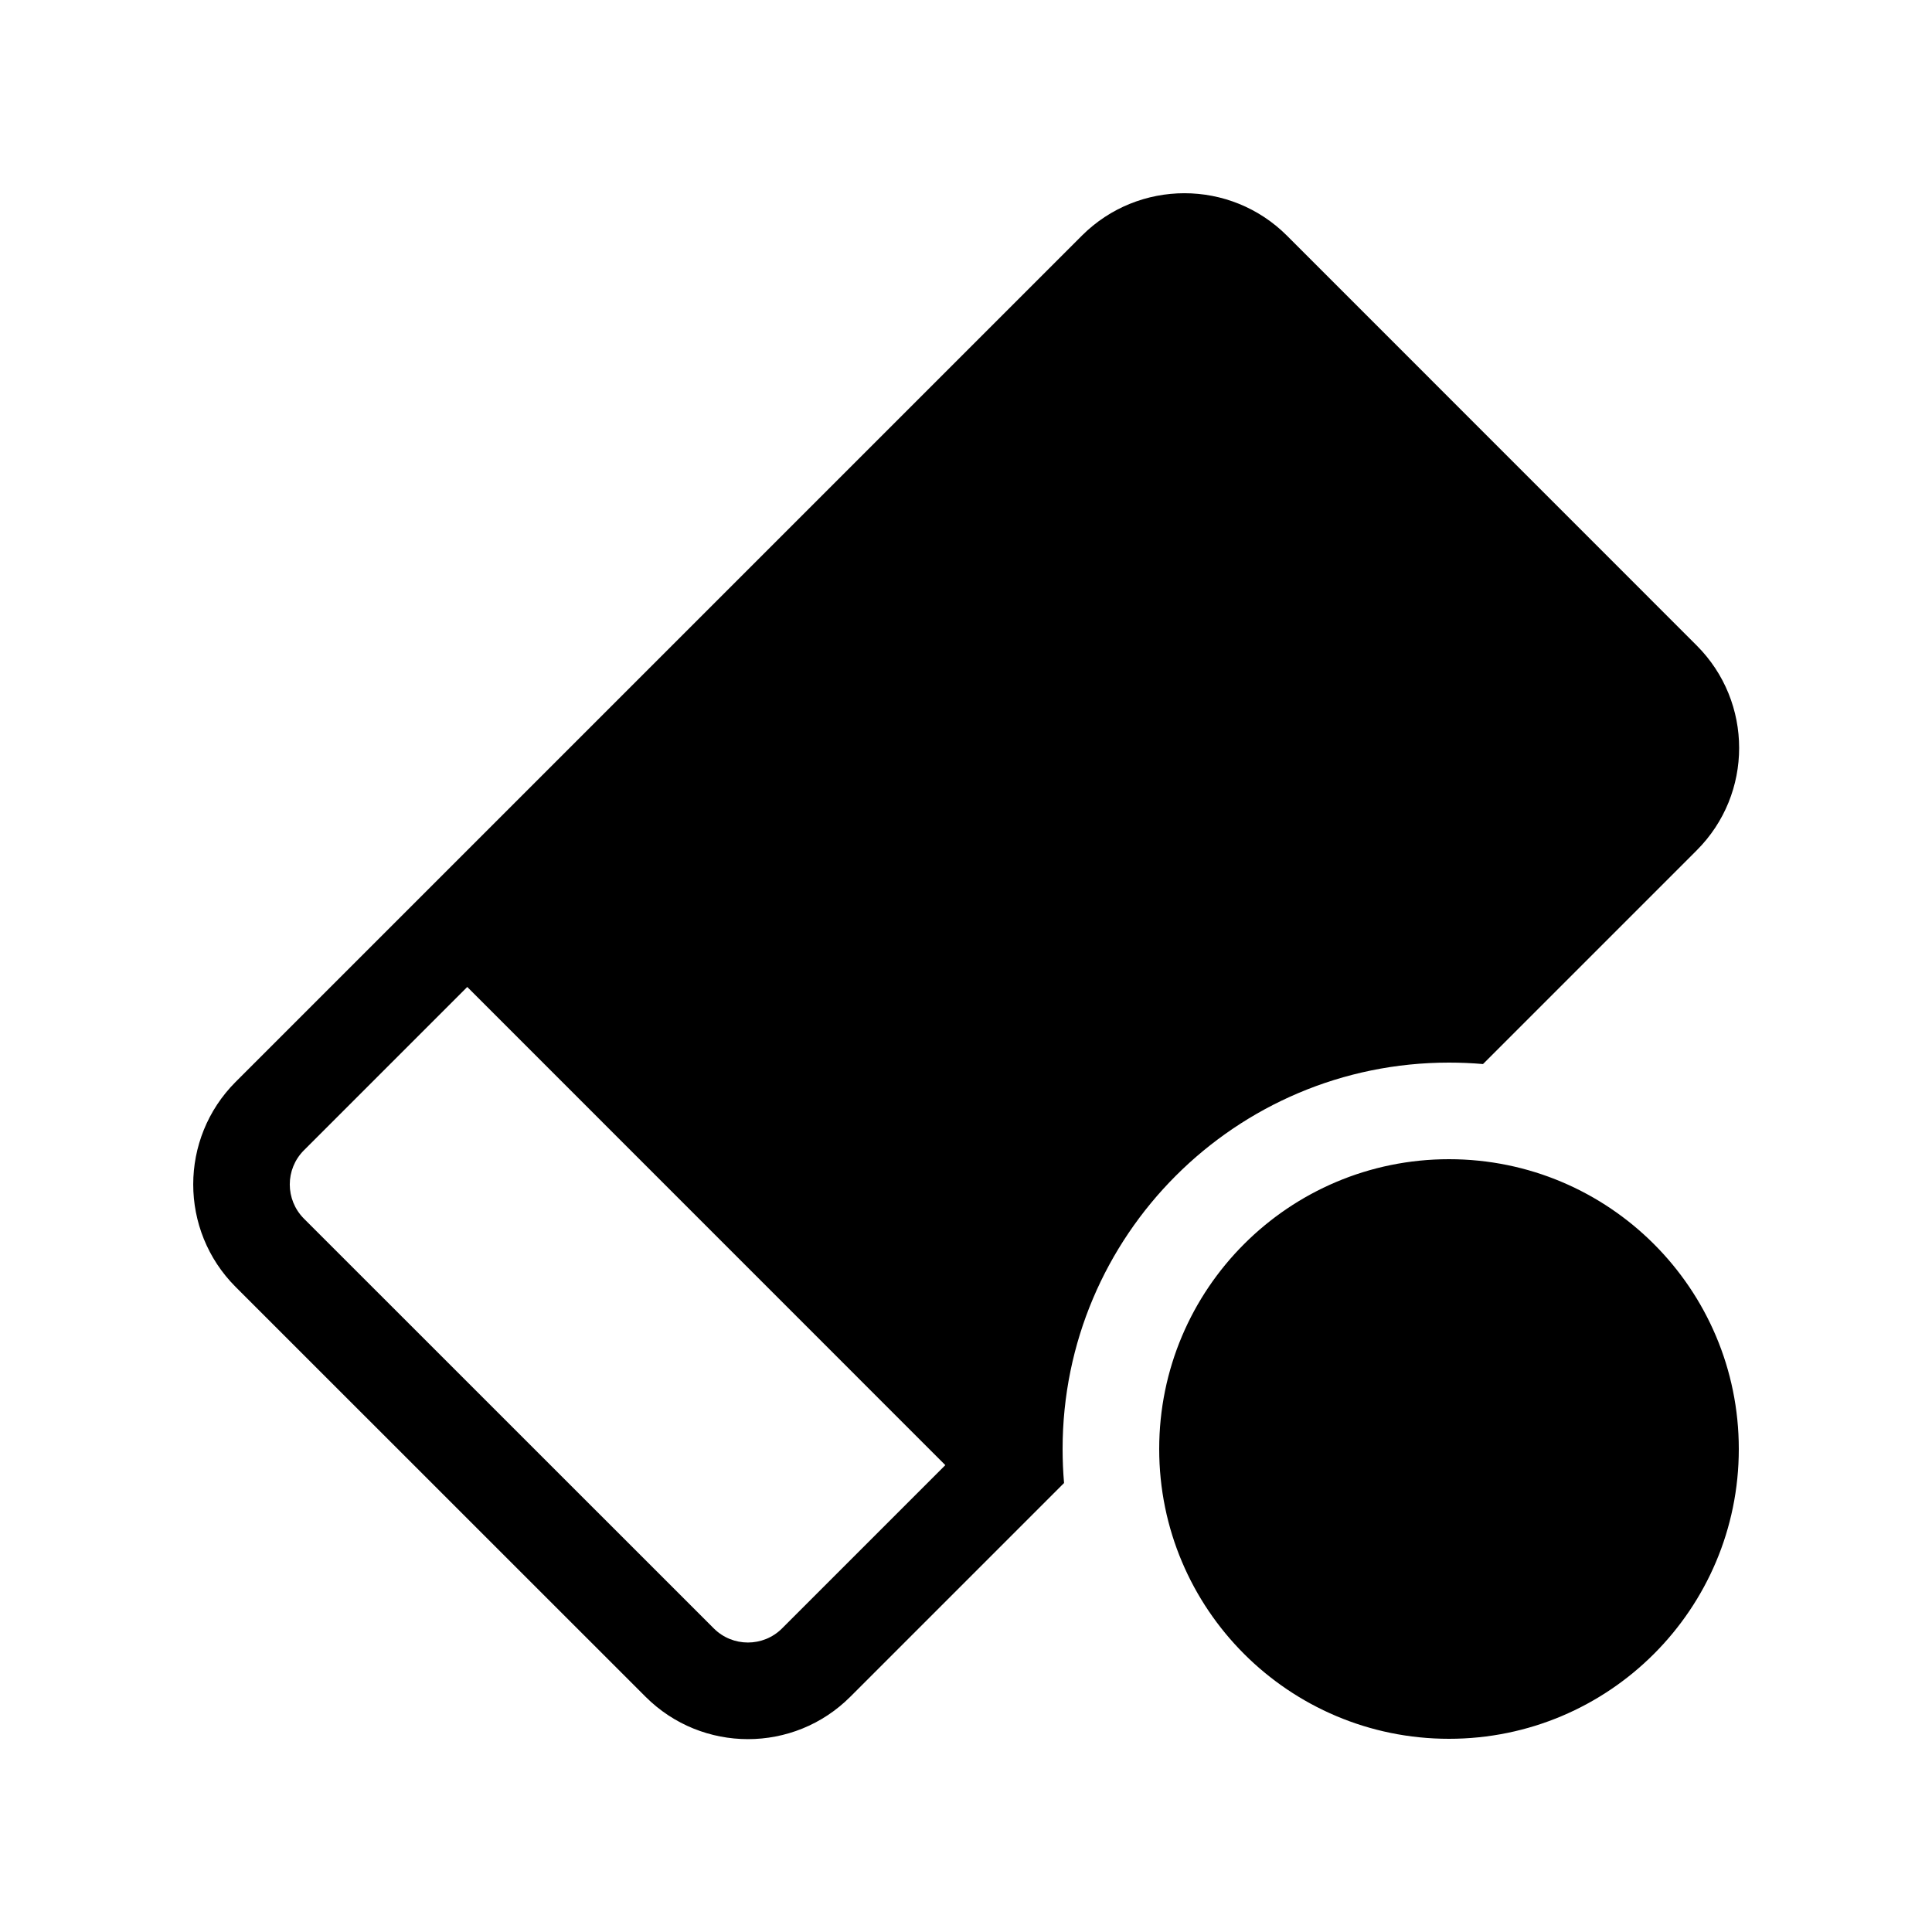 <svg xmlns="http://www.w3.org/2000/svg" viewBox="0 0 20 20" fill="none"><path d="M2.439 11.2C1.854 11.786 1.854 12.736 2.439 13.322L6.682 17.564C7.268 18.15 8.218 18.15 8.803 17.564L11.015 15.352C11.005 15.236 11 15.119 11 15C11 12.791 12.791 11 15 11C15.119 11 15.236 11.005 15.352 11.015L17.564 8.803C18.15 8.218 18.15 7.268 17.564 6.682L13.322 2.439C12.736 1.854 11.786 1.854 11.2 2.439L2.439 11.2ZM3.146 12.615C2.951 12.419 2.951 12.103 3.146 11.908L4.837 10.217L9.786 15.167L8.096 16.857C7.901 17.052 7.584 17.052 7.389 16.857L3.146 12.615ZM15 18C16.657 18 18 16.657 18 15C18 13.343 16.657 12 15 12C13.343 12 12 13.343 12 15C12 16.657 13.343 18 15 18Z" fill="currentColor"/></svg>